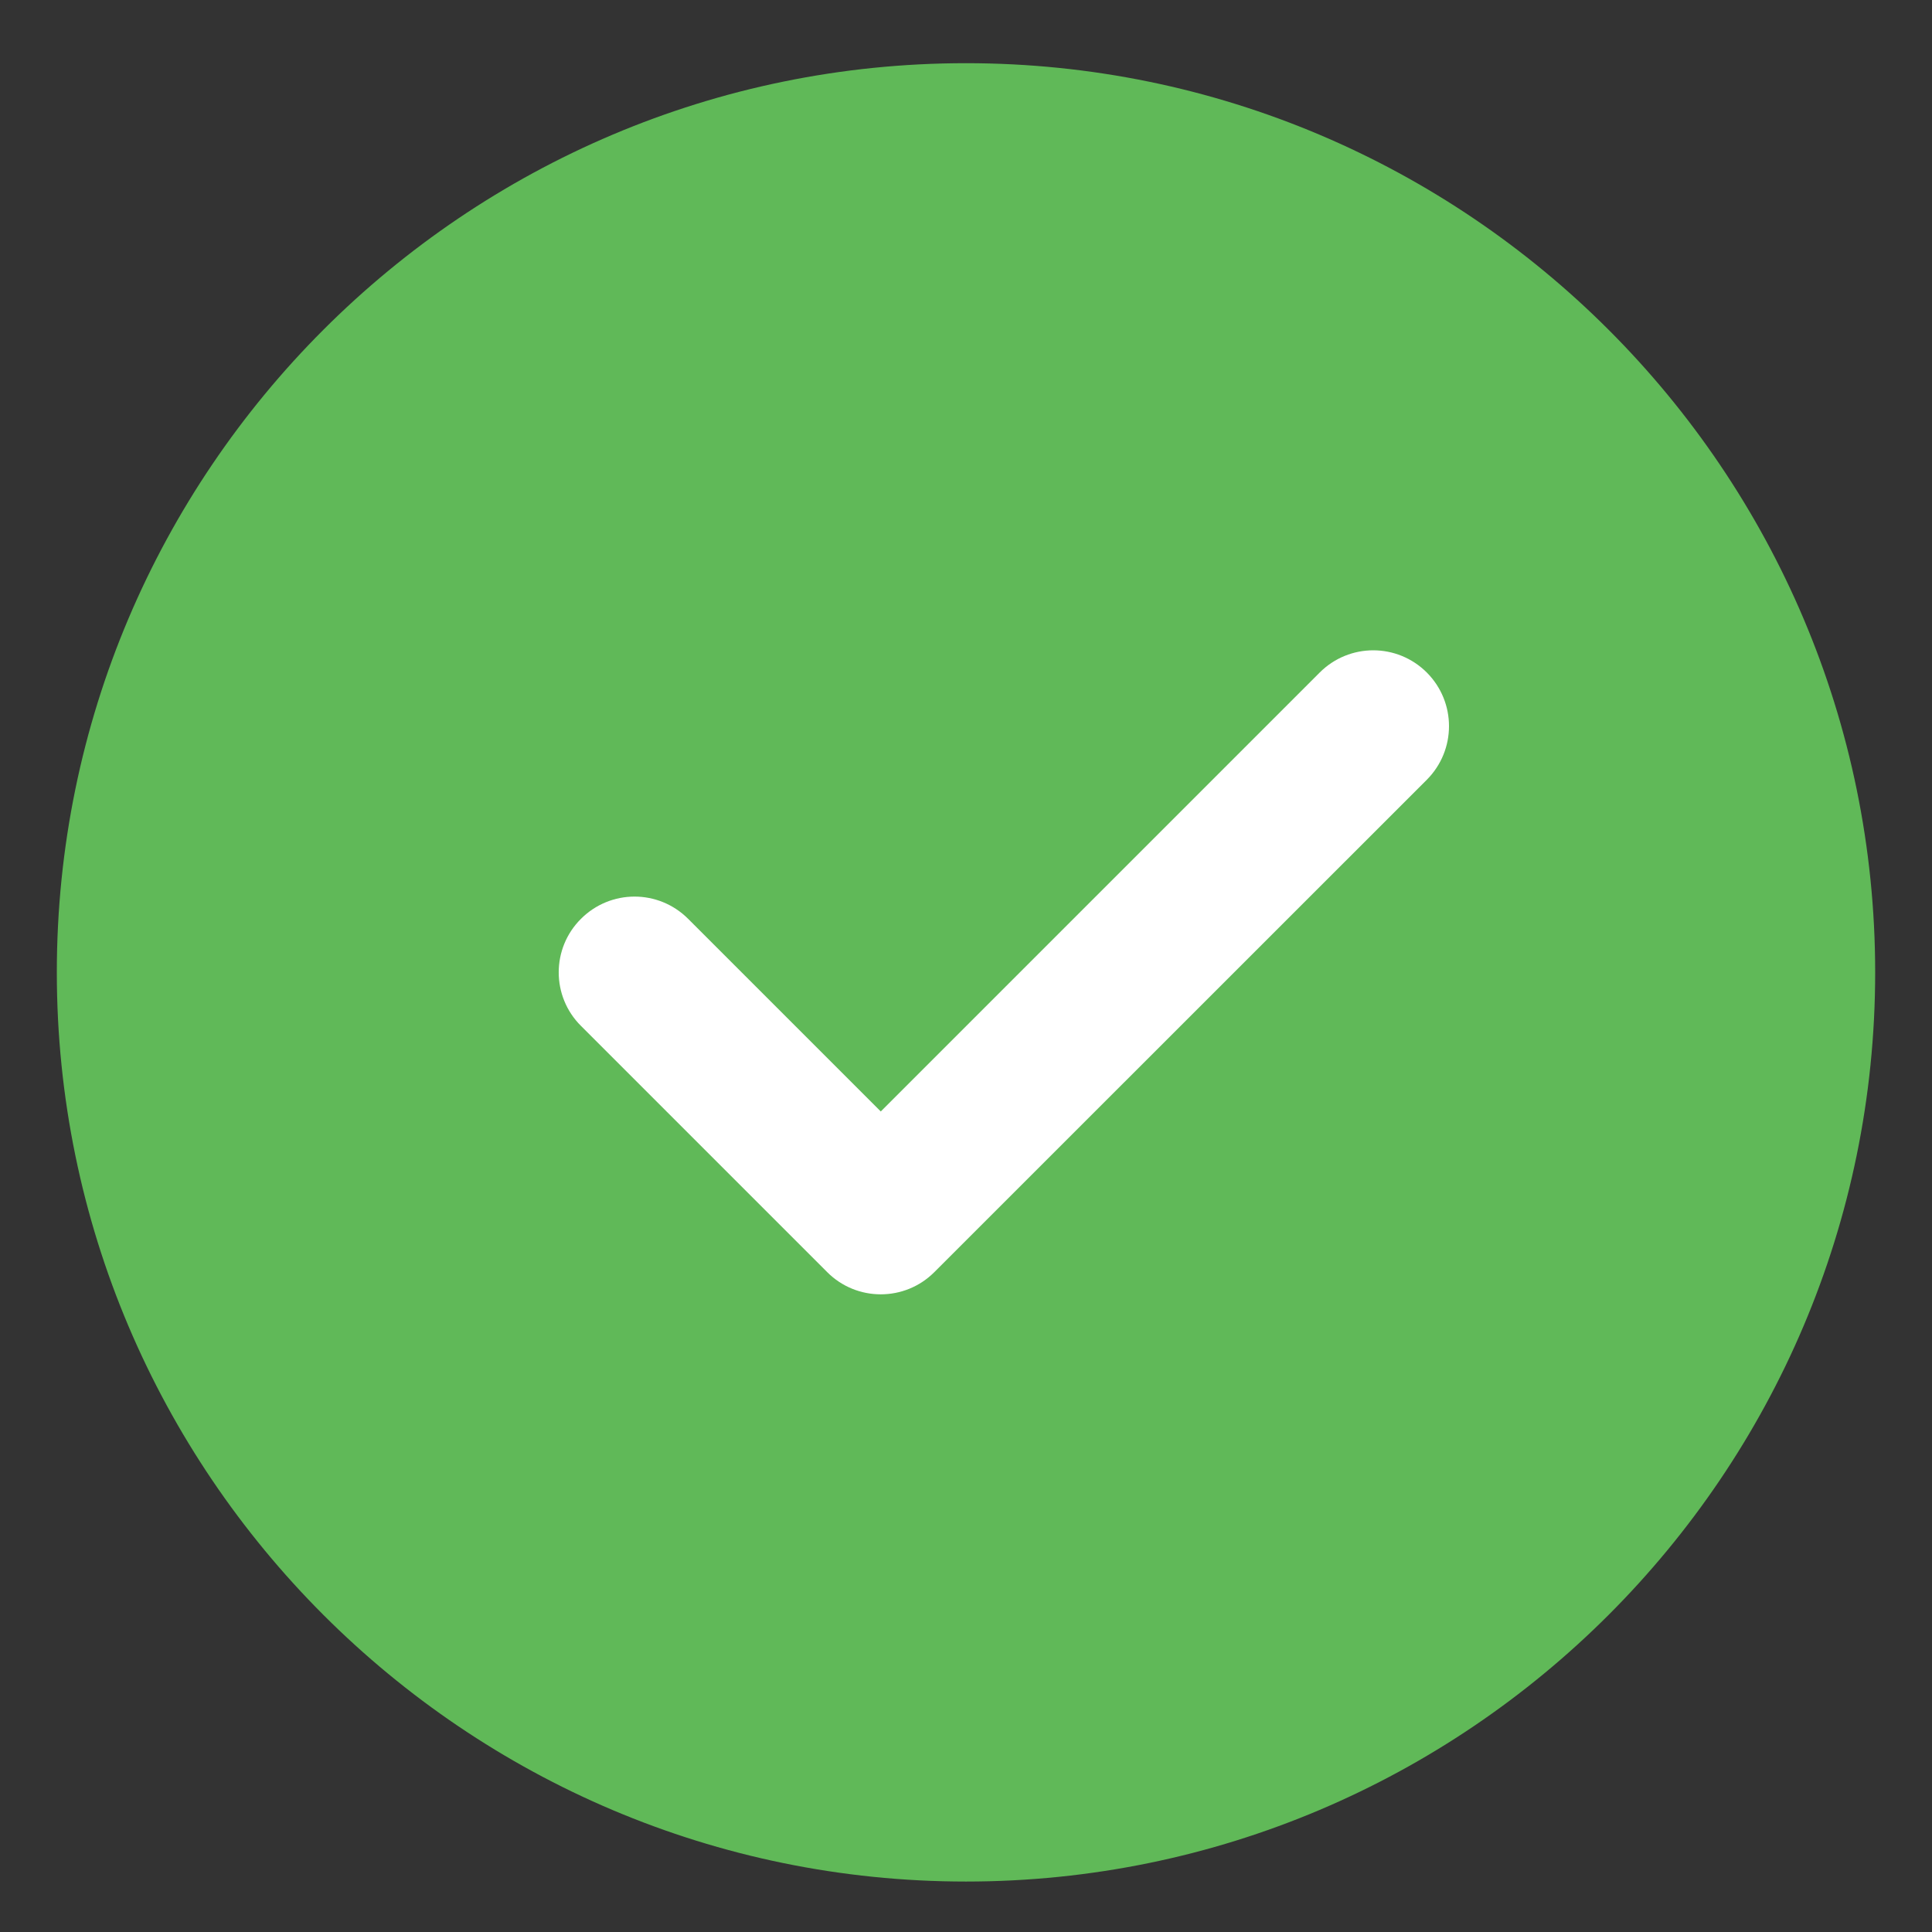 <svg width="17" height="17" viewBox="0 0 17 17" fill="none" xmlns="http://www.w3.org/2000/svg">
<rect x="0" y="0" width="17" height="17" fill="#333333" stroke="none"/>
<g clip-path="url(#clip0_2196_17)">
<path d="M8.5 0.556C4.089 0.556 0.5 4.144 0.5 8.556C0.5 12.967 4.089 16.556 8.5 16.556C12.911 16.556 16.5 12.967 16.5 8.556C16.5 4.144 12.911 0.556 8.5 0.556Z" fill="#60B958"/>
<path d="M12.555 6.861L8.221 11.194C8.091 11.324 7.921 11.389 7.75 11.389C7.579 11.389 7.409 11.324 7.279 11.194L5.112 9.027C4.851 8.767 4.851 8.345 5.112 8.085C5.373 7.824 5.794 7.824 6.055 8.085L7.75 9.78L11.612 5.918C11.873 5.657 12.294 5.657 12.555 5.918C12.815 6.179 12.815 6.6 12.555 6.861Z" fill="white"/>
</g>
<defs>
<clipPath id="clip0_2196_17">
<rect width="16" height="16" fill="white" transform="translate(0.5 0.556)"/>
</clipPath>
</defs>
</svg>
